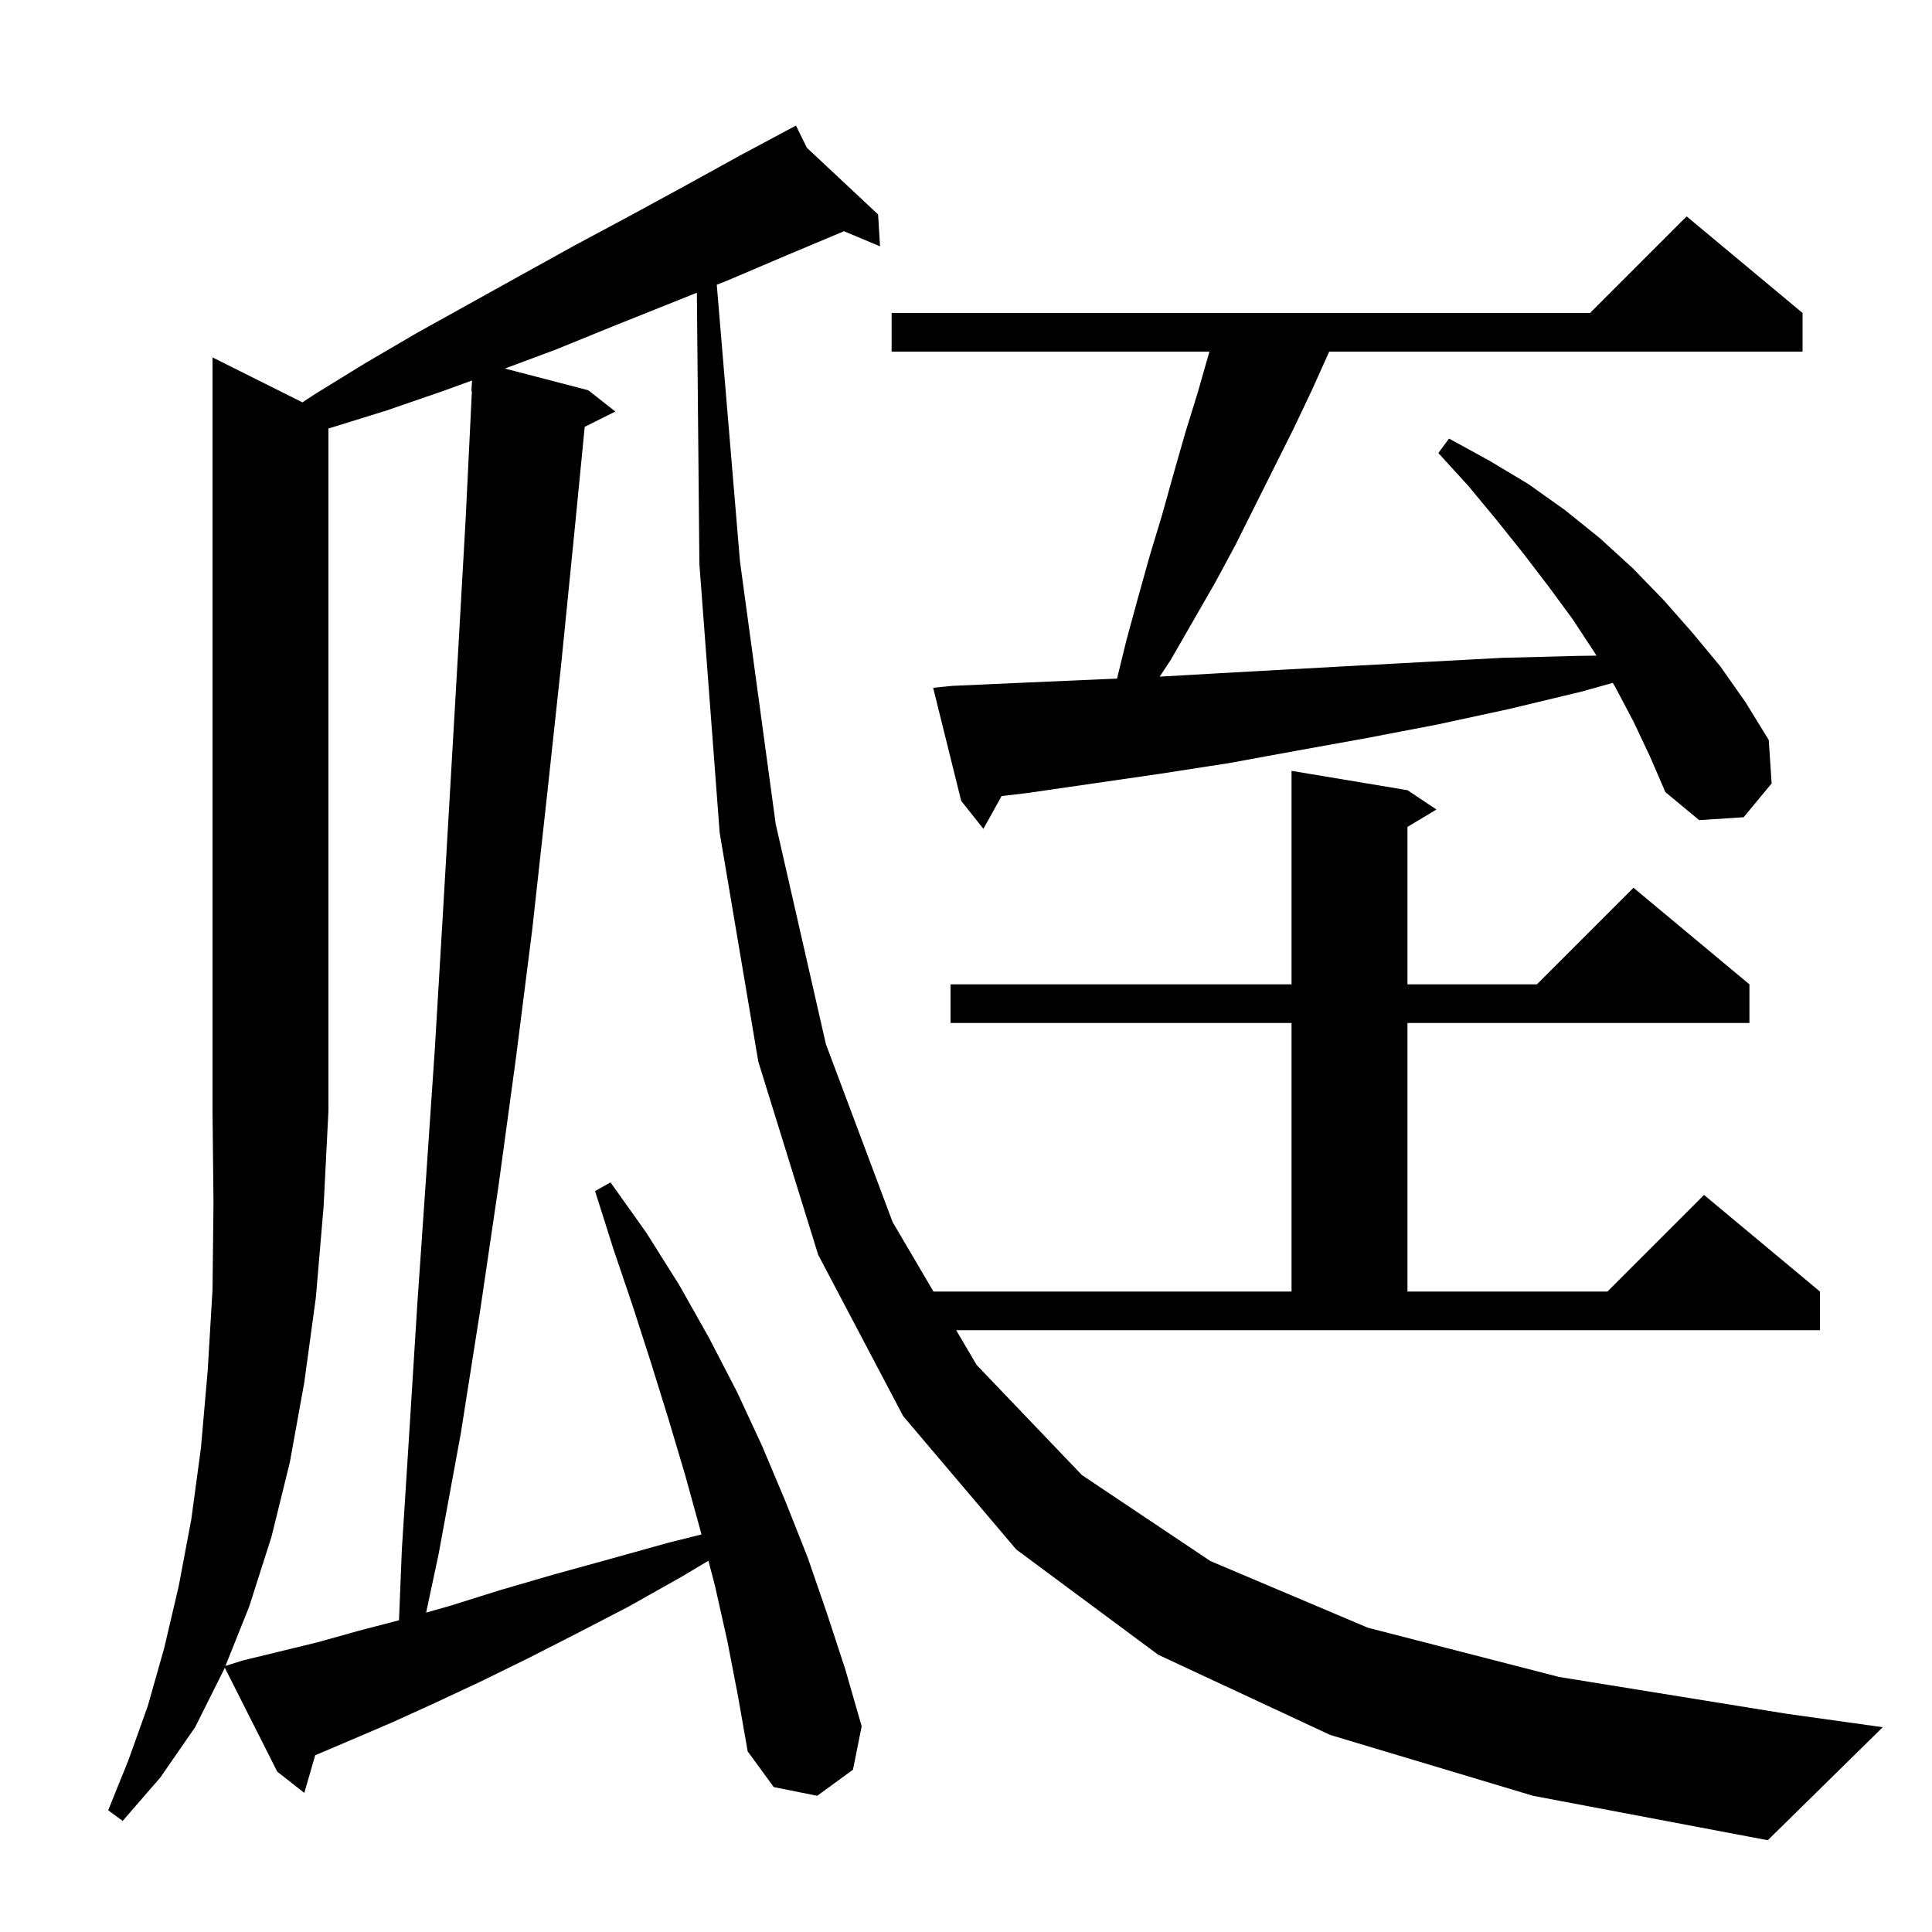 <svg xmlns="http://www.w3.org/2000/svg" xmlns:xlink="http://www.w3.org/1999/xlink" version="1.1" baseProfile="full" viewBox="0 0 200 200" width="200" height="200"><g fill="currentColor"><path d="M 32.9 170.0 L 37.2 168.8 L 41.304 167.729 L 41.6 160.4 L 42.4 147.8 L 43.2 135.0 L 44.1 122.0 L 45.0 108.8 L 45.8 95.4 L 46.6 81.7 L 47.4 67.9 L 48.2 53.8 L 48.851 40.5 L 48.8 40.5 L 48.869 39.389 L 45.8 40.5 L 40.0 42.5 L 34.2 44.3 L 34.0 44.351 L 34.0 115.0 L 33.5 124.9 L 32.7 134.3 L 31.5 143.1 L 30.0 151.4 L 28.1 159.1 L 25.8 166.3 L 23.337 172.457 L 25.1 171.9 L 28.8 171.0 Z M 169.1 74.7 L 167.2 71.1 L 166.953 70.689 L 163.7 71.6 L 156.2 73.4 L 148.8 75.0 L 141.5 76.4 L 134.3 77.7 L 127.2 79.0 L 120.1 80.1 L 106.3 82.1 L 103.685 82.408 L 101.8 85.8 L 99.5 82.9 L 96.6 71.2 L 98.6 71.0 L 105.3 70.7 L 112.1 70.4 L 115.635 70.249 L 116.6 66.3 L 117.8 61.9 L 119.0 57.6 L 120.3 53.3 L 121.5 49.0 L 122.7 44.8 L 124.0 40.6 L 125.2 36.4 L 92.3 36.4 L 92.3 32.4 L 164.6 32.4 L 174.6 22.4 L 186.6 32.4 L 186.6 36.4 L 137.6 36.4 L 135.8 40.4 L 133.9 44.4 L 127.9 56.4 L 125.8 60.3 L 121.2 68.3 L 120.052 70.046 L 126.1 69.7 L 133.3 69.3 L 140.6 68.9 L 148.0 68.5 L 155.5 68.1 L 163.2 67.9 L 165.264 67.873 L 165.1 67.6 L 162.8 64.1 L 160.3 60.7 L 157.7 57.3 L 154.9 53.8 L 152.0 50.3 L 148.9 46.9 L 150.0 45.4 L 154.2 47.7 L 158.2 50.1 L 162.0 52.8 L 165.6 55.7 L 169.0 58.8 L 172.2 62.1 L 175.2 65.5 L 178.1 69.0 L 180.7 72.7 L 183.1 76.6 L 183.4 81.1 L 180.5 84.6 L 175.9 84.9 L 172.4 82.0 L 170.8 78.3 Z M 101.1 141.3 L 112.0 152.7 L 125.3 161.6 L 141.6 168.5 L 161.4 173.6 L 184.9 177.4 L 194.9 178.8 L 183.0 190.5 L 158.7 185.9 L 137.7 179.6 L 119.9 171.3 L 105.2 160.4 L 93.5 146.6 L 84.7 129.9 L 78.5 109.9 L 74.5 86.2 L 72.4 58.4 L 72.14 30.304 L 63.4 33.8 L 57.5 36.2 L 52.267 38.151 L 60.9 40.4 L 63.7 42.6 L 60.529 44.185 L 59.5 54.7 L 58.1 68.7 L 56.6 82.6 L 55.1 96.2 L 53.4 109.6 L 51.6 122.8 L 49.7 135.7 L 47.7 148.4 L 45.4 160.9 L 44.113 166.939 L 46.7 166.2 L 51.8 164.6 L 57.3 163.0 L 63.1 161.4 L 69.2 159.7 L 72.617 158.846 L 72.5 158.4 L 70.9 152.6 L 69.2 146.9 L 67.4 141.1 L 65.5 135.2 L 63.5 129.3 L 61.6 123.3 L 63.2 122.4 L 66.9 127.6 L 70.3 133.0 L 73.4 138.5 L 76.3 144.1 L 78.9 149.7 L 81.3 155.4 L 83.6 161.2 L 85.6 167.0 L 87.5 172.8 L 89.2 178.7 L 88.3 183.2 L 84.6 185.9 L 80.1 185.0 L 77.4 181.3 L 76.4 175.6 L 75.3 169.9 L 74.0 164.1 L 73.334 161.569 L 70.6 163.2 L 65.1 166.3 L 59.7 169.1 L 54.6 171.7 L 49.7 174.1 L 45.0 176.3 L 40.6 178.3 L 36.4 180.1 L 32.63 181.702 L 31.5 185.6 L 28.7 183.4 L 23.267 172.633 L 23.2 172.8 L 20.2 178.8 L 16.6 184.0 L 12.7 188.5 L 11.2 187.4 L 13.3 182.2 L 15.3 176.6 L 17.0 170.6 L 18.5 164.2 L 19.8 157.3 L 20.8 149.9 L 21.5 141.9 L 22.0 133.5 L 22.1 124.5 L 22.0 115.0 L 22.0 37.0 L 31.307 41.653 L 32.6 40.8 L 37.8 37.6 L 43.1 34.5 L 53.9 28.5 L 59.5 25.4 L 65.1 22.4 L 70.8 19.3 L 76.6 16.1 L 81.537 13.461 L 81.5 13.4 L 81.555 13.452 L 82.4 13.0 L 83.528 15.299 L 90.9 22.2 L 91.1 25.5 L 87.373 23.937 L 81.5 26.4 L 75.4 29.0 L 74.2 29.48 L 76.6 58.1 L 80.3 85.3 L 85.5 108.1 L 92.4 126.5 L 96.632 133.7 L 133.7 133.7 L 133.7 105.9 L 98.4 105.9 L 98.4 101.9 L 133.7 101.9 L 133.7 79.8 L 145.7 81.8 L 148.7 83.8 L 145.7 85.6 L 145.7 101.9 L 159.1 101.9 L 169.1 91.9 L 181.1 101.9 L 181.1 105.9 L 145.7 105.9 L 145.7 133.7 L 166.4 133.7 L 176.4 123.7 L 188.4 133.7 L 188.4 137.7 L 98.984 137.7 Z "/></g></svg>